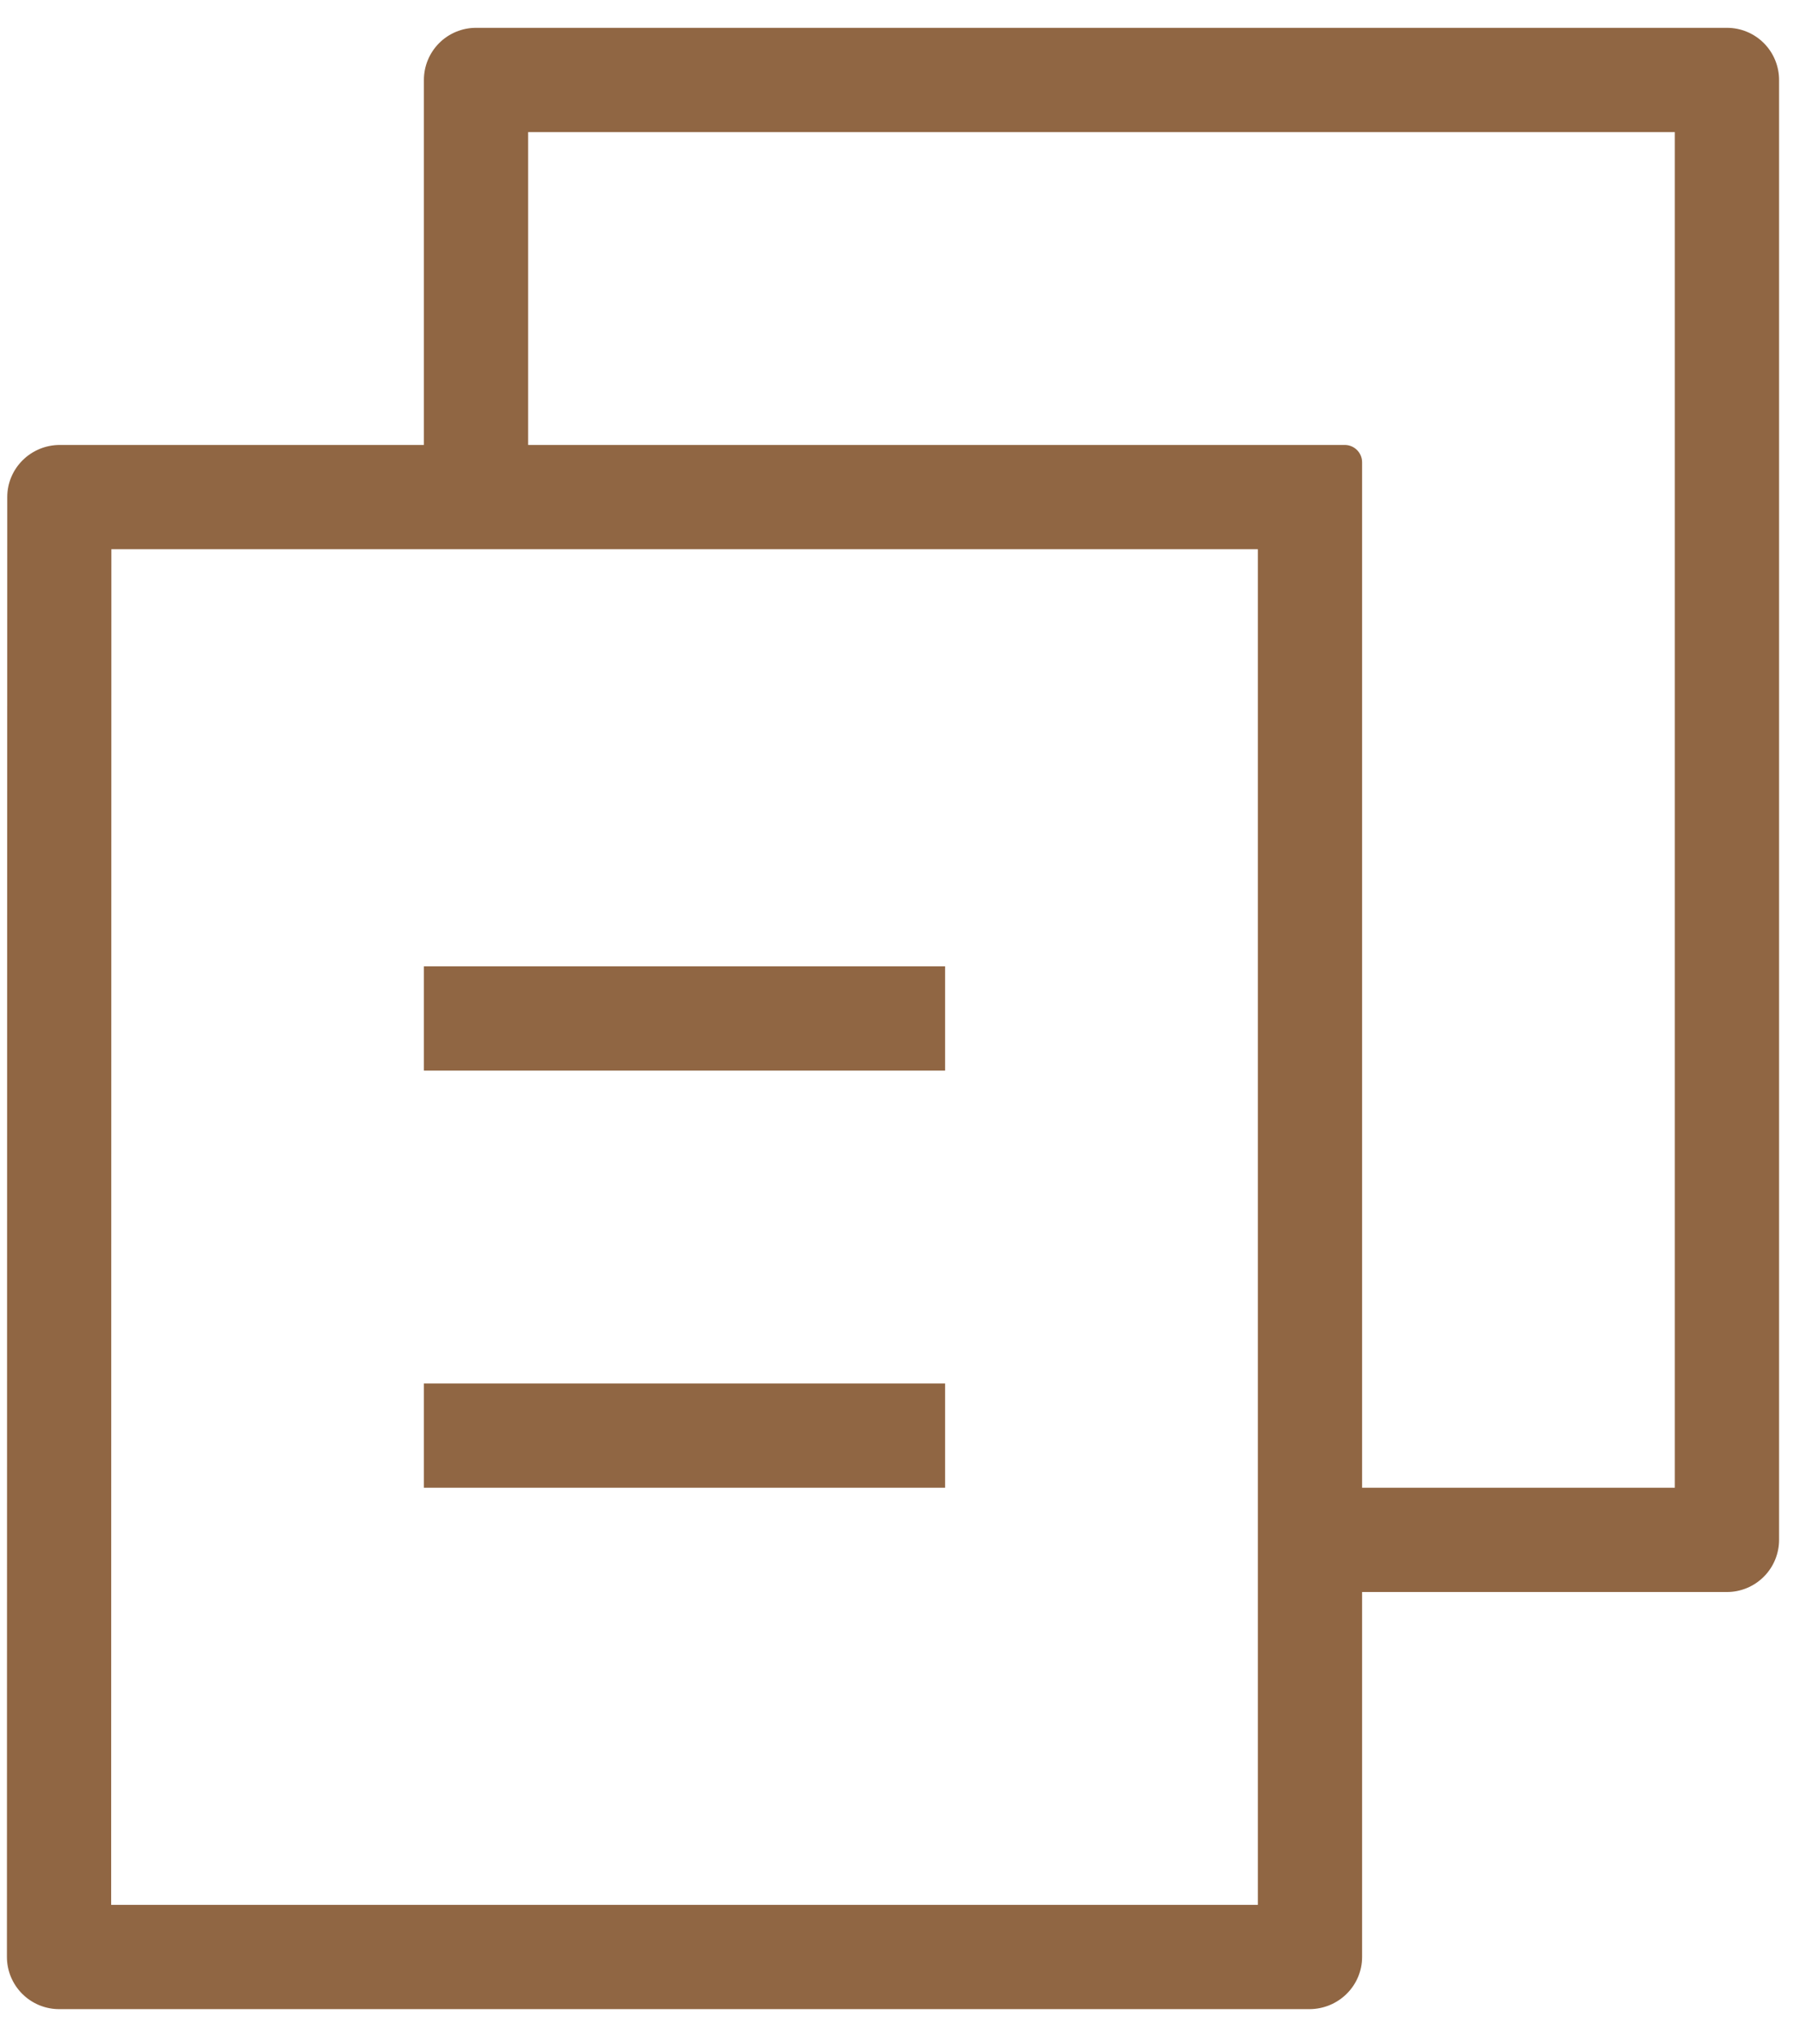 <svg width="43" height="49" viewBox="0 0 43 49" fill="none" xmlns="http://www.w3.org/2000/svg">
<path d="M10.166 23.167H22.666V25.667H10.166V23.167Z" fill="#906643"/>
<path d="M10.166 33.167H22.666V35.667H10.166V33.167Z" fill="#906643"/>
<path fill-rule="evenodd" clip-rule="evenodd" d="M1.439 10.667H10.166V1.917C10.166 1.585 10.298 1.267 10.532 1.033C10.767 0.798 11.085 0.667 11.416 0.667H41.416C41.748 0.667 42.065 0.798 42.3 1.033C42.534 1.267 42.666 1.585 42.666 1.917V36.917C42.666 37.248 42.534 37.566 42.3 37.8C42.065 38.035 41.748 38.167 41.416 38.167H32.666V46.917C32.666 47.599 32.108 48.167 31.398 48.167L1.434 48.167L1.426 48.167C1.261 48.168 1.097 48.136 0.945 48.074C0.792 48.011 0.653 47.919 0.536 47.803C0.419 47.687 0.326 47.548 0.262 47.396C0.199 47.244 0.166 47.081 0.166 46.916L0.174 11.917C0.174 11.233 0.732 10.667 1.439 10.667ZM30.166 13.167H2.671L2.666 45.667H30.166V13.167ZM12.666 3.167V10.667H32.249C32.479 10.667 32.666 10.853 32.666 11.083V35.667H40.166V3.167H12.666Z" fill="#906643"/>
</svg>
